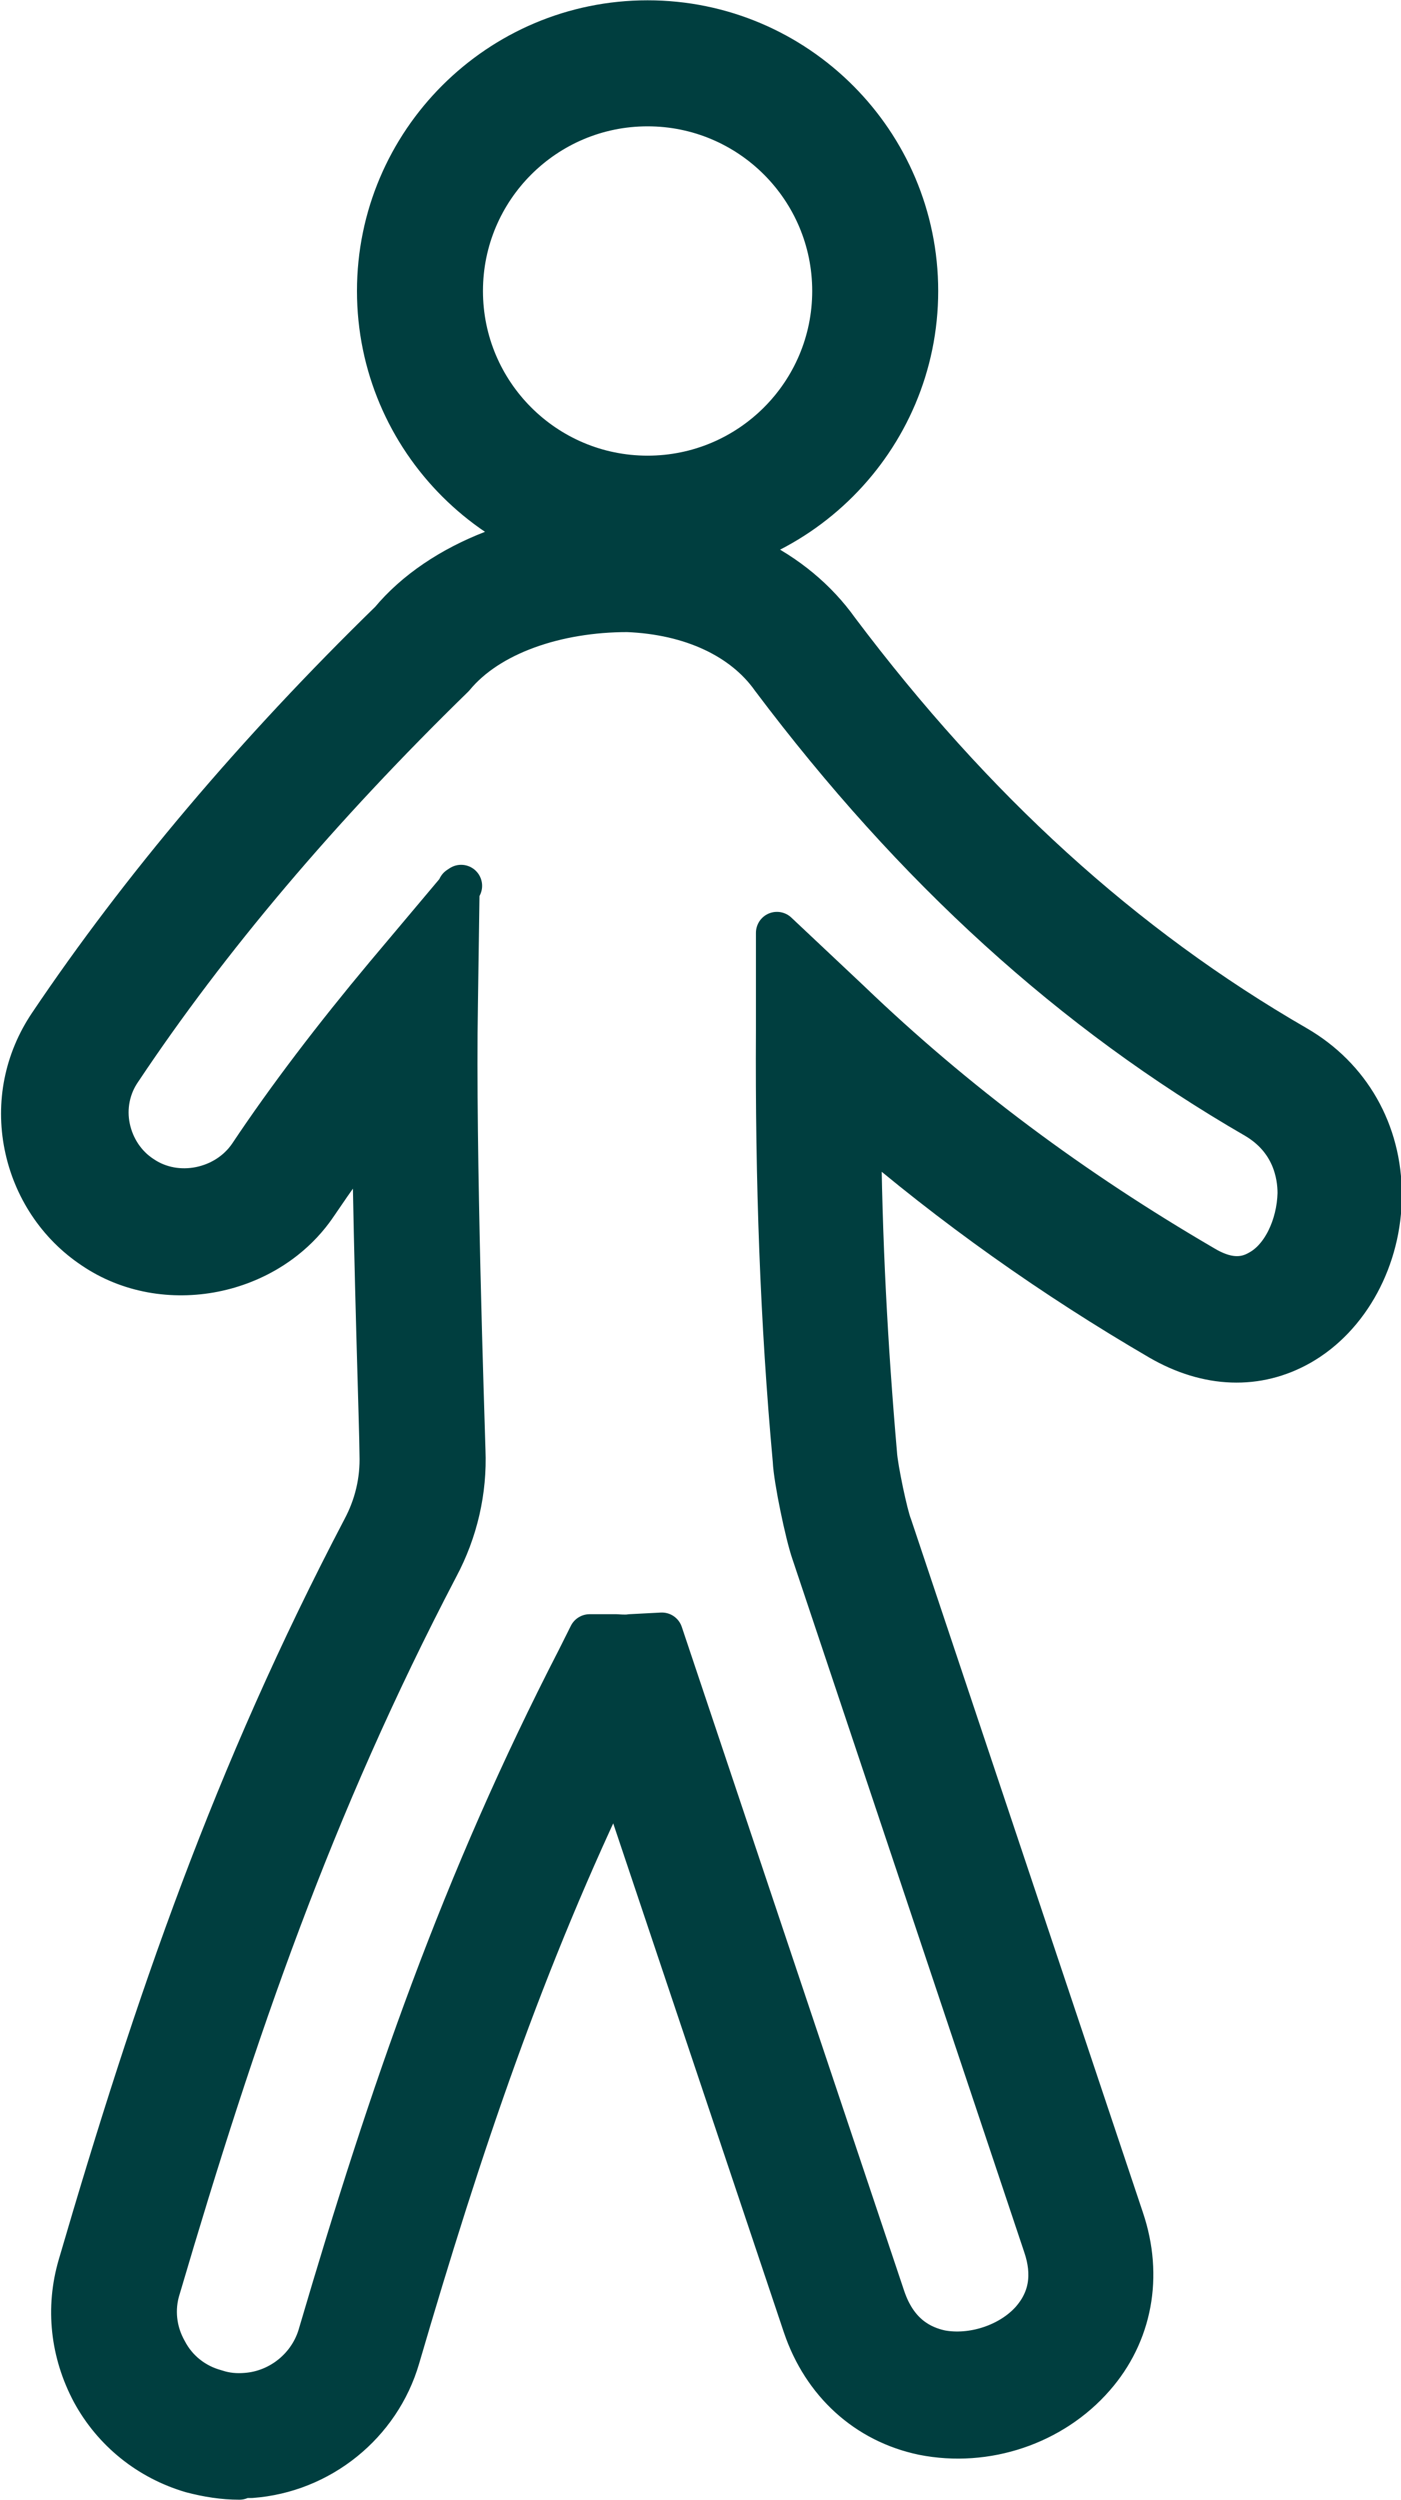 <?xml version="1.0" encoding="UTF-8"?>
<svg id="Warstwa_2" data-name="Warstwa 2" xmlns="http://www.w3.org/2000/svg" width="5.88mm" height="10.49mm" viewBox="0 0 16.68 29.75">
  <defs>
    <style>
      .cls-1 {
        fill: #003e3f;
        stroke: #003e3f;
        stroke-linecap: round;
        stroke-linejoin: round;
        stroke-width: .5px;
      }
    </style>
  </defs>
  <g id="ikony">
    <path id="_40" data-name="40" class="cls-1" d="M7.71,6.67c-1.77,0-3.21-1.44-3.21-3.21S5.94.25,7.71.25s3.21,1.44,3.21,3.21-1.44,3.21-3.21,3.21ZM7.71,1.25c-1.22,0-2.21.99-2.21,2.21s.99,2.21,2.21,2.21,2.21-.99,2.21-2.21-.99-2.21-2.21-2.21ZM2.85,29.5c-.19,0-.38-.03-.57-.08-.51-.15-.93-.49-1.18-.95-.25-.47-.31-1-.16-1.51.92-3.15,1.85-5.84,3.38-8.76.15-.28.22-.58.21-.89,0-.28-.07-2.23-.09-3.92-.24.32-.46.63-.67.94-.57.85-1.81,1.1-2.66.52-.42-.28-.71-.72-.81-1.22s0-1.01.29-1.44c1.09-1.62,2.46-3.24,4.06-4.8.59-.71,1.71-1.14,2.84-1.1,1.07.04,1.97.48,2.49,1.21,1.61,2.14,3.39,3.76,5.45,4.95h0c.64.37,1.01,1.02,1.01,1.77,0,.75-.38,1.45-.96,1.78-.51.29-1.1.27-1.67-.06-1.27-.74-2.47-1.59-3.57-2.54.01,1.35.08,2.63.19,3.9.01.17.13.74.18.86.92,2.75,1.84,5.5,2.76,8.25.23.68.1,1.37-.35,1.88-.49.56-1.28.83-2.03.68-.67-.14-1.19-.61-1.42-1.29l-2.23-6.65c-1.11,2.3-1.85,4.5-2.59,7.03-.23.79-.94,1.36-1.76,1.42-.05,0-.1,0-.14,0ZM5.46,10.56l-.02,1.4c-.03,1.71.08,4.94.09,5.3.02.48-.09.96-.32,1.39-1.49,2.85-2.4,5.49-3.31,8.58-.08.25-.05.52.08.75.12.23.33.4.59.47.12.04.24.05.36.04.41-.03.76-.32.87-.71.85-2.89,1.7-5.36,3.08-8.04l.14-.28h.32s.11.01.16,0l.38-.02,2.65,7.91c.15.44.44.58.67.63.37.07.82-.07,1.08-.36.22-.25.27-.55.15-.9-.92-2.75-1.84-5.5-2.76-8.25-.07-.2-.21-.86-.22-1.09-.15-1.64-.21-3.32-.2-5.12v-1.16s.85.8.85.8c1.28,1.23,2.67,2.26,4.23,3.17.25.15.47.17.67.05.27-.15.45-.53.46-.92,0-.23-.07-.64-.51-.9h0c-2.18-1.26-4.06-2.97-5.76-5.23-.34-.48-.96-.77-1.72-.8-.84,0-1.65.27-2.07.78-1.59,1.55-2.92,3.12-3.96,4.68-.14.2-.19.45-.14.69.05.24.19.45.39.58.41.28,1,.16,1.28-.25.46-.69,1.01-1.41,1.62-2.14l.9-1.07Z"/>
  </g>
</svg>
